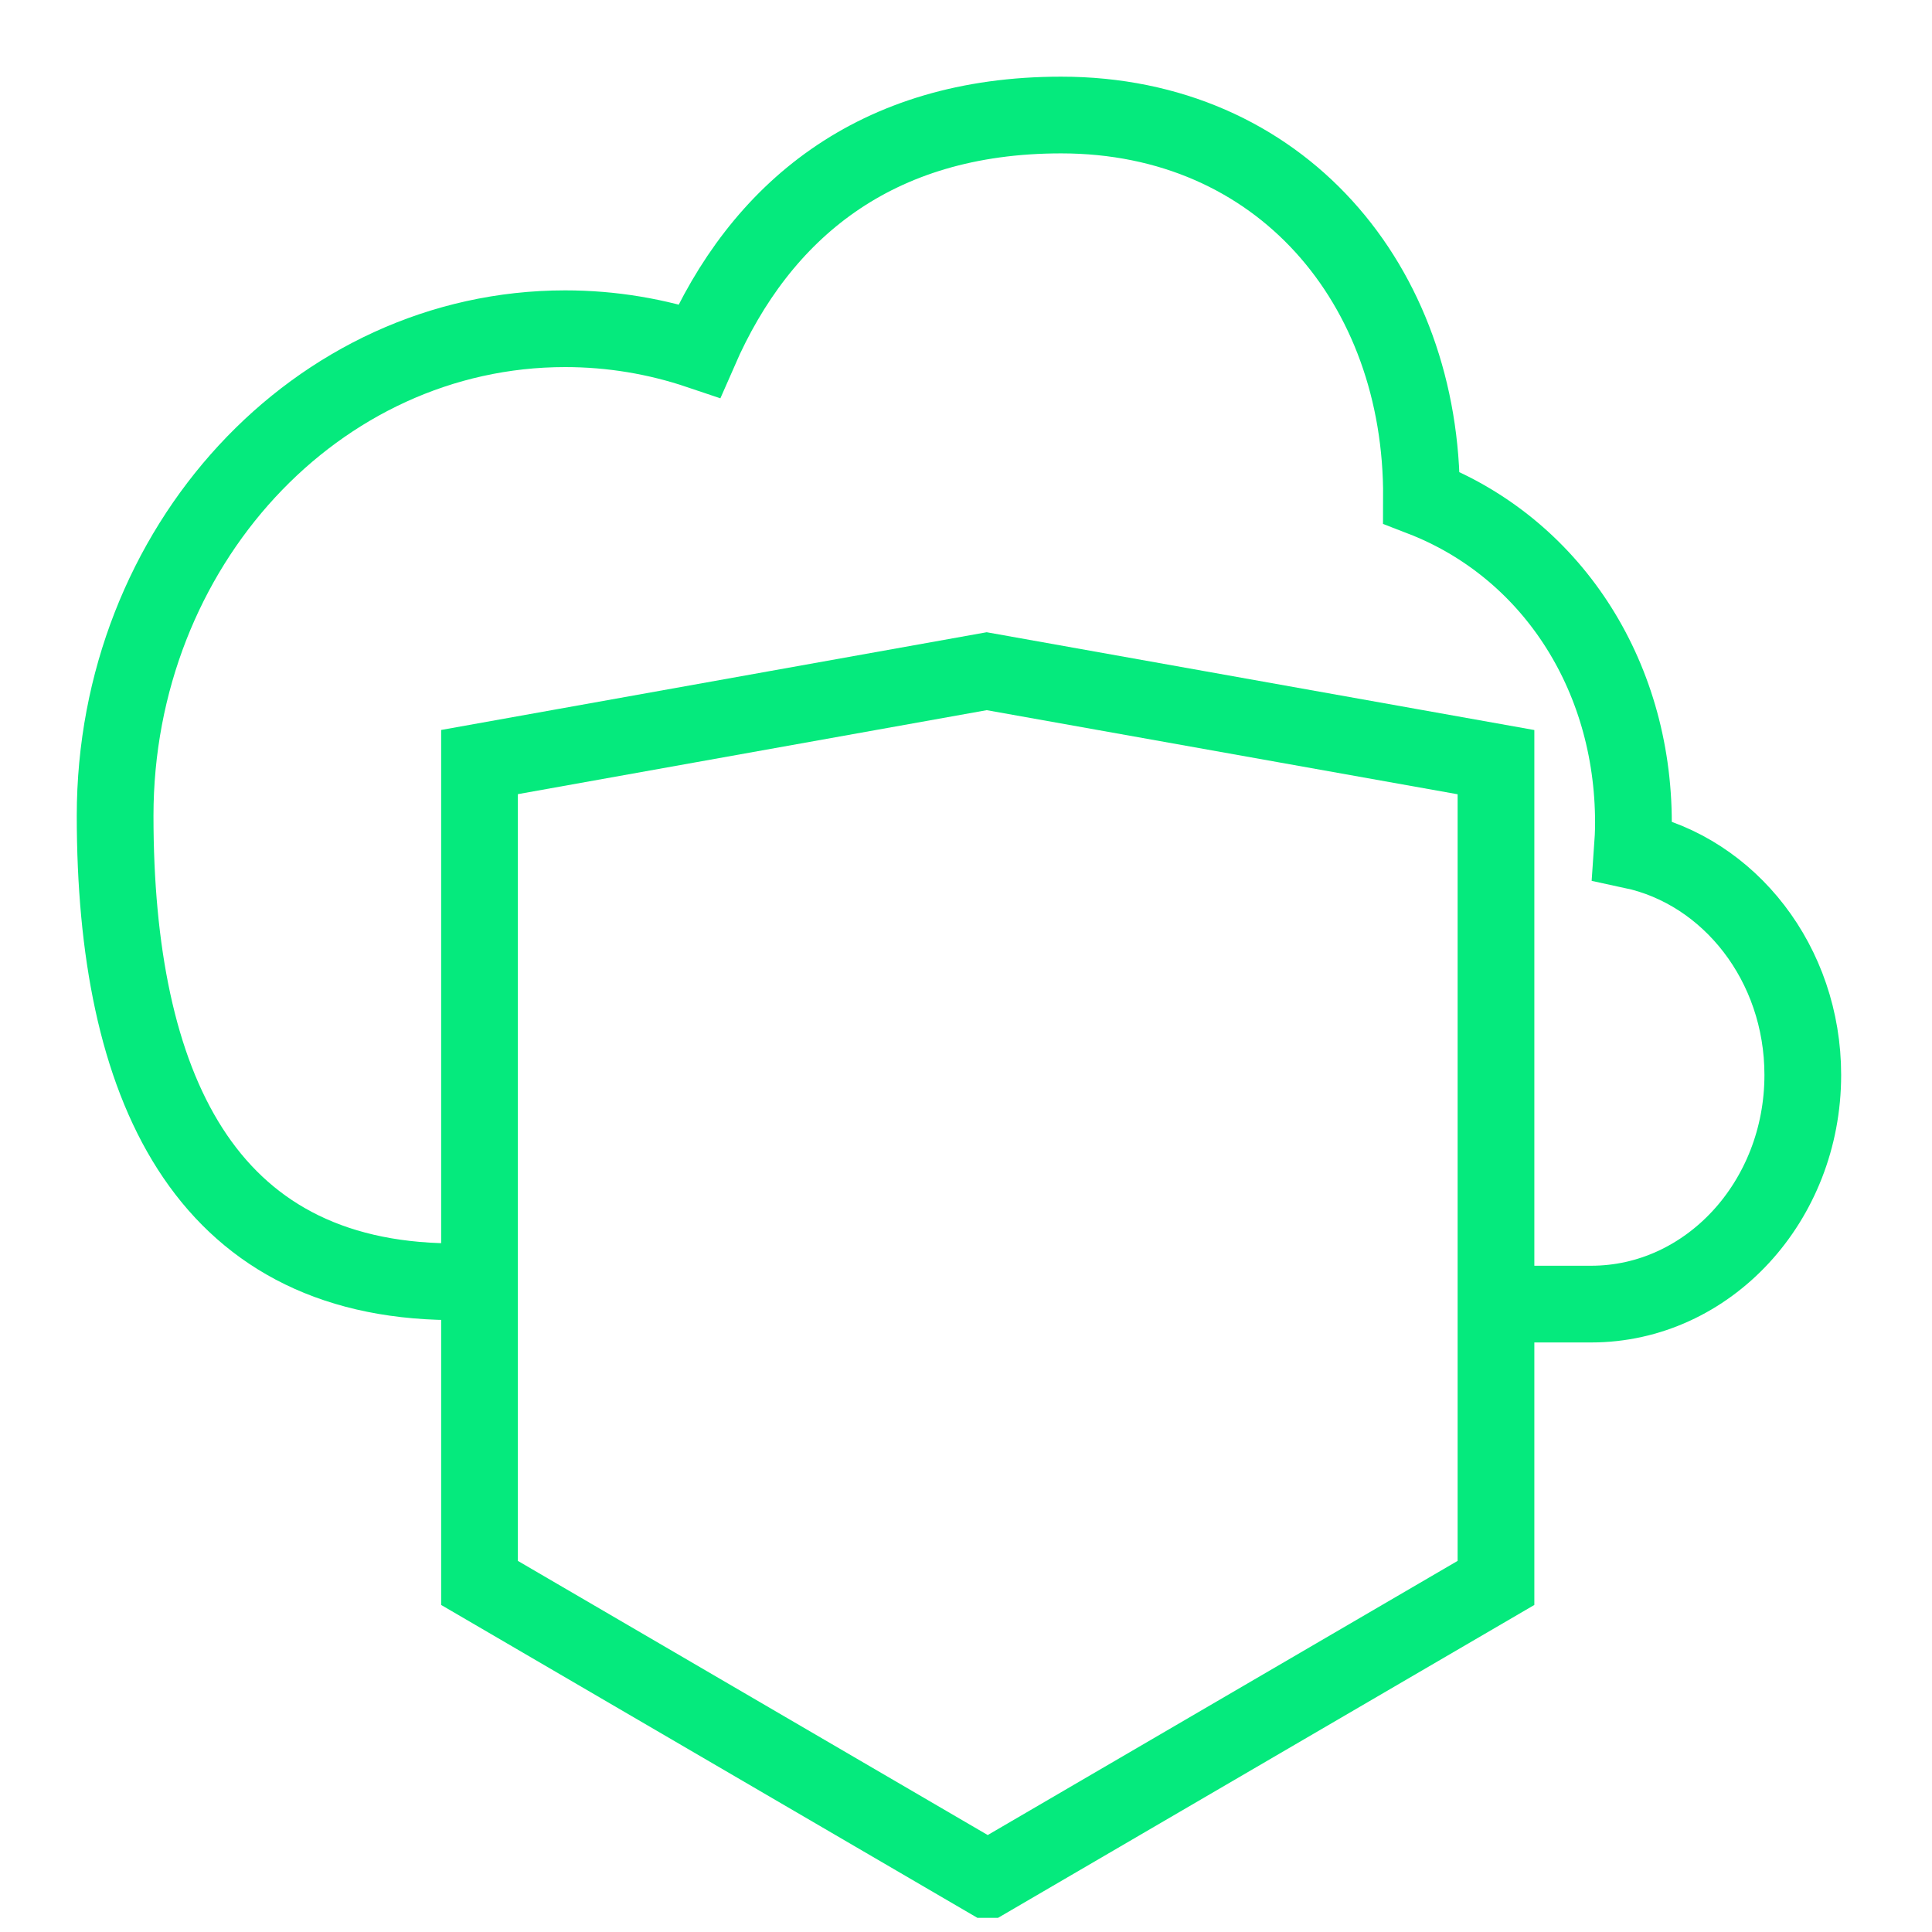 <svg width="41" height="41" viewBox="0 0 41 41" fill="none" xmlns="http://www.w3.org/2000/svg">
<g clip-path="url(#clip0_4044_5819)">
<path d="M31.967 27.675H33.766C36.246 27.675 38.258 25.498 38.258 22.812C38.258 20.451 36.702 18.485 34.64 18.045C34.654 17.852 34.664 17.658 34.664 17.463C34.664 14.28 32.886 11.611 30.166 10.561C30.188 6.047 27.173 2.441 22.519 2.441C18.56 2.441 16.13 4.487 14.84 7.443C13.941 7.14 12.986 6.976 11.994 6.976C6.72 6.976 2.443 11.603 2.443 17.313C2.443 23.022 4.317 27.15 9.553 27.2" stroke="#05EA7D" stroke-width="1.628" stroke-miterlimit="10"/>
<path d="M31.747 33.592L20.961 39.885L10.176 33.592V16.172L20.939 14.244L31.747 16.174V33.592Z" stroke="#05EA7D" stroke-width="1.628" stroke-miterlimit="10"/>
</g>
<defs>
<clipPath id="clip0_4044_5819">
<rect width="40.699" height="40.699" fill="white"/>
</clipPath>
</defs>
</svg>
